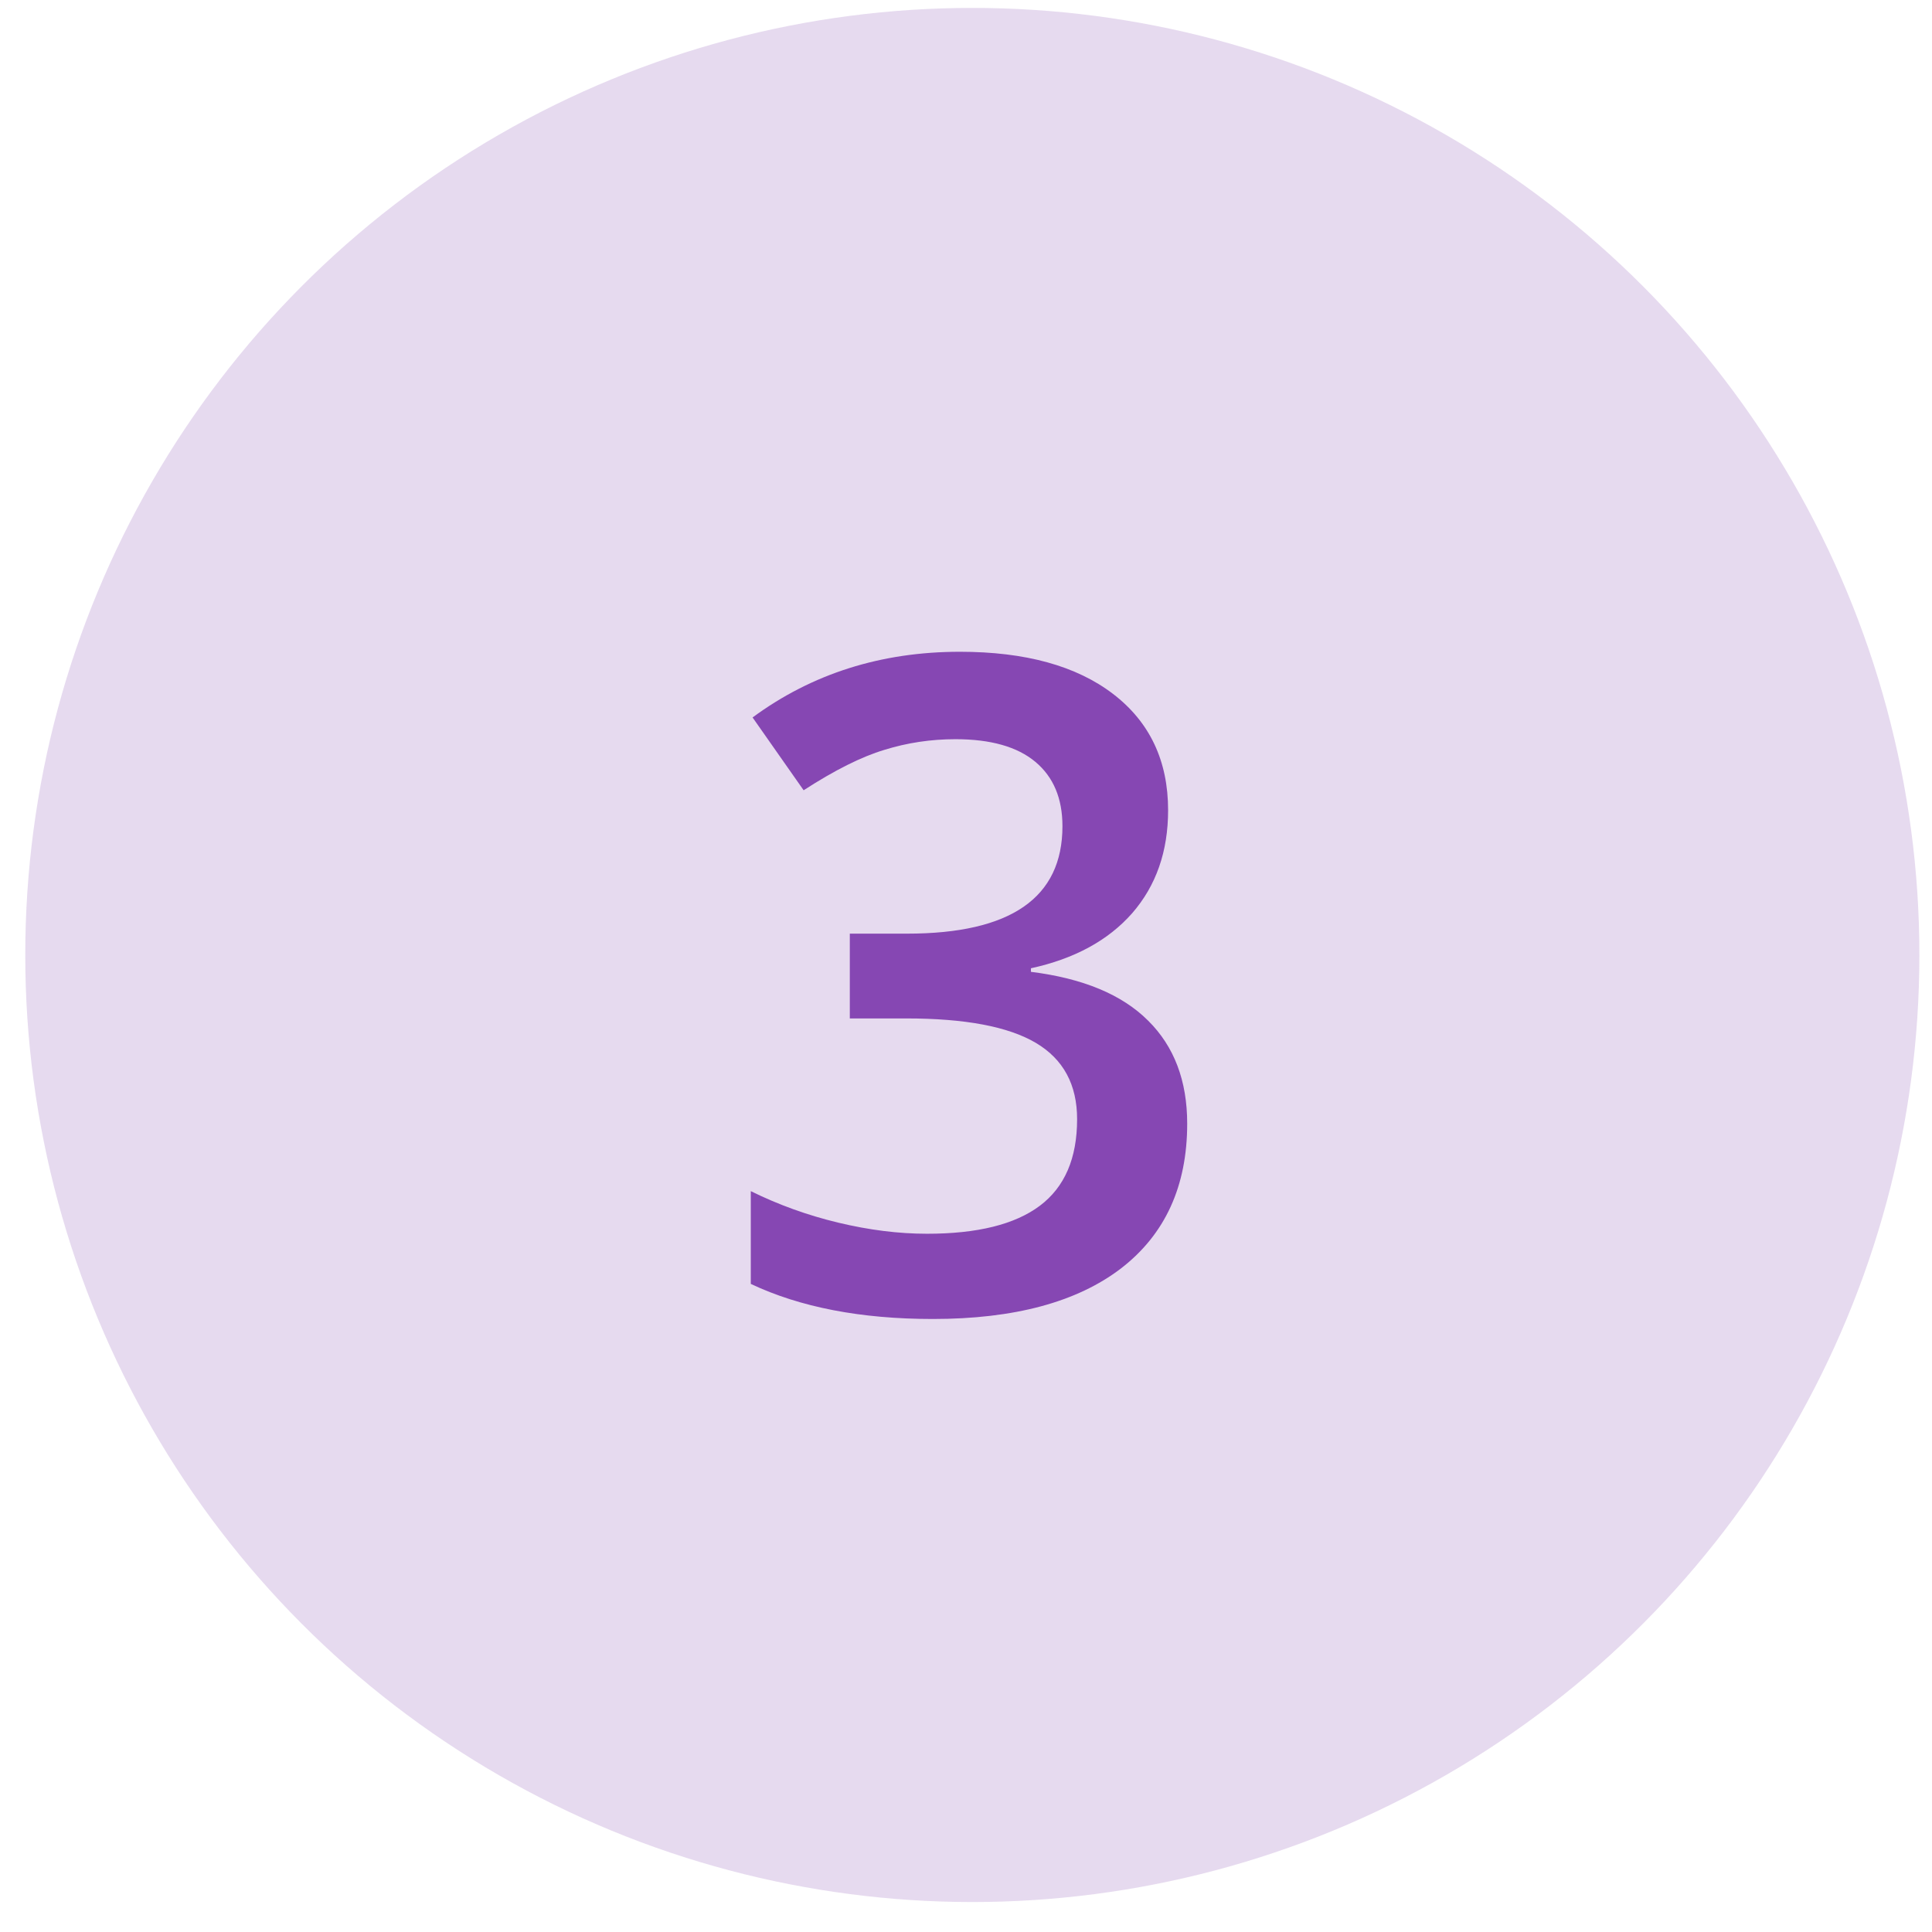 <svg width="51" height="51" viewBox="0 0 51 51" fill="none" xmlns="http://www.w3.org/2000/svg">
<circle opacity="0.2" cx="25.667" cy="25.209" r="25" fill="#8647B3"/>
<path d="M30.835 21.388C30.835 22.474 30.519 23.38 29.886 24.107C29.253 24.826 28.362 25.31 27.214 25.56V25.654C28.589 25.826 29.62 26.255 30.308 26.943C30.995 27.623 31.339 28.529 31.339 29.662C31.339 31.31 30.757 32.584 29.593 33.482C28.429 34.373 26.773 34.818 24.624 34.818C22.726 34.818 21.124 34.509 19.819 33.892V31.443C20.546 31.802 21.315 32.08 22.128 32.275C22.94 32.47 23.722 32.568 24.472 32.568C25.8 32.568 26.792 32.322 27.448 31.83C28.105 31.337 28.433 30.576 28.433 29.544C28.433 28.63 28.069 27.959 27.343 27.529C26.616 27.099 25.476 26.884 23.921 26.884H22.433V24.646H23.944C26.679 24.646 28.046 23.701 28.046 21.81C28.046 21.076 27.808 20.509 27.331 20.111C26.855 19.712 26.151 19.513 25.222 19.513C24.573 19.513 23.948 19.607 23.347 19.794C22.745 19.974 22.034 20.33 21.214 20.861L19.866 18.939C21.436 17.783 23.261 17.205 25.339 17.205C27.065 17.205 28.413 17.576 29.382 18.318C30.351 19.06 30.835 20.084 30.835 21.388Z" fill="#8647B3"/>
</svg>
